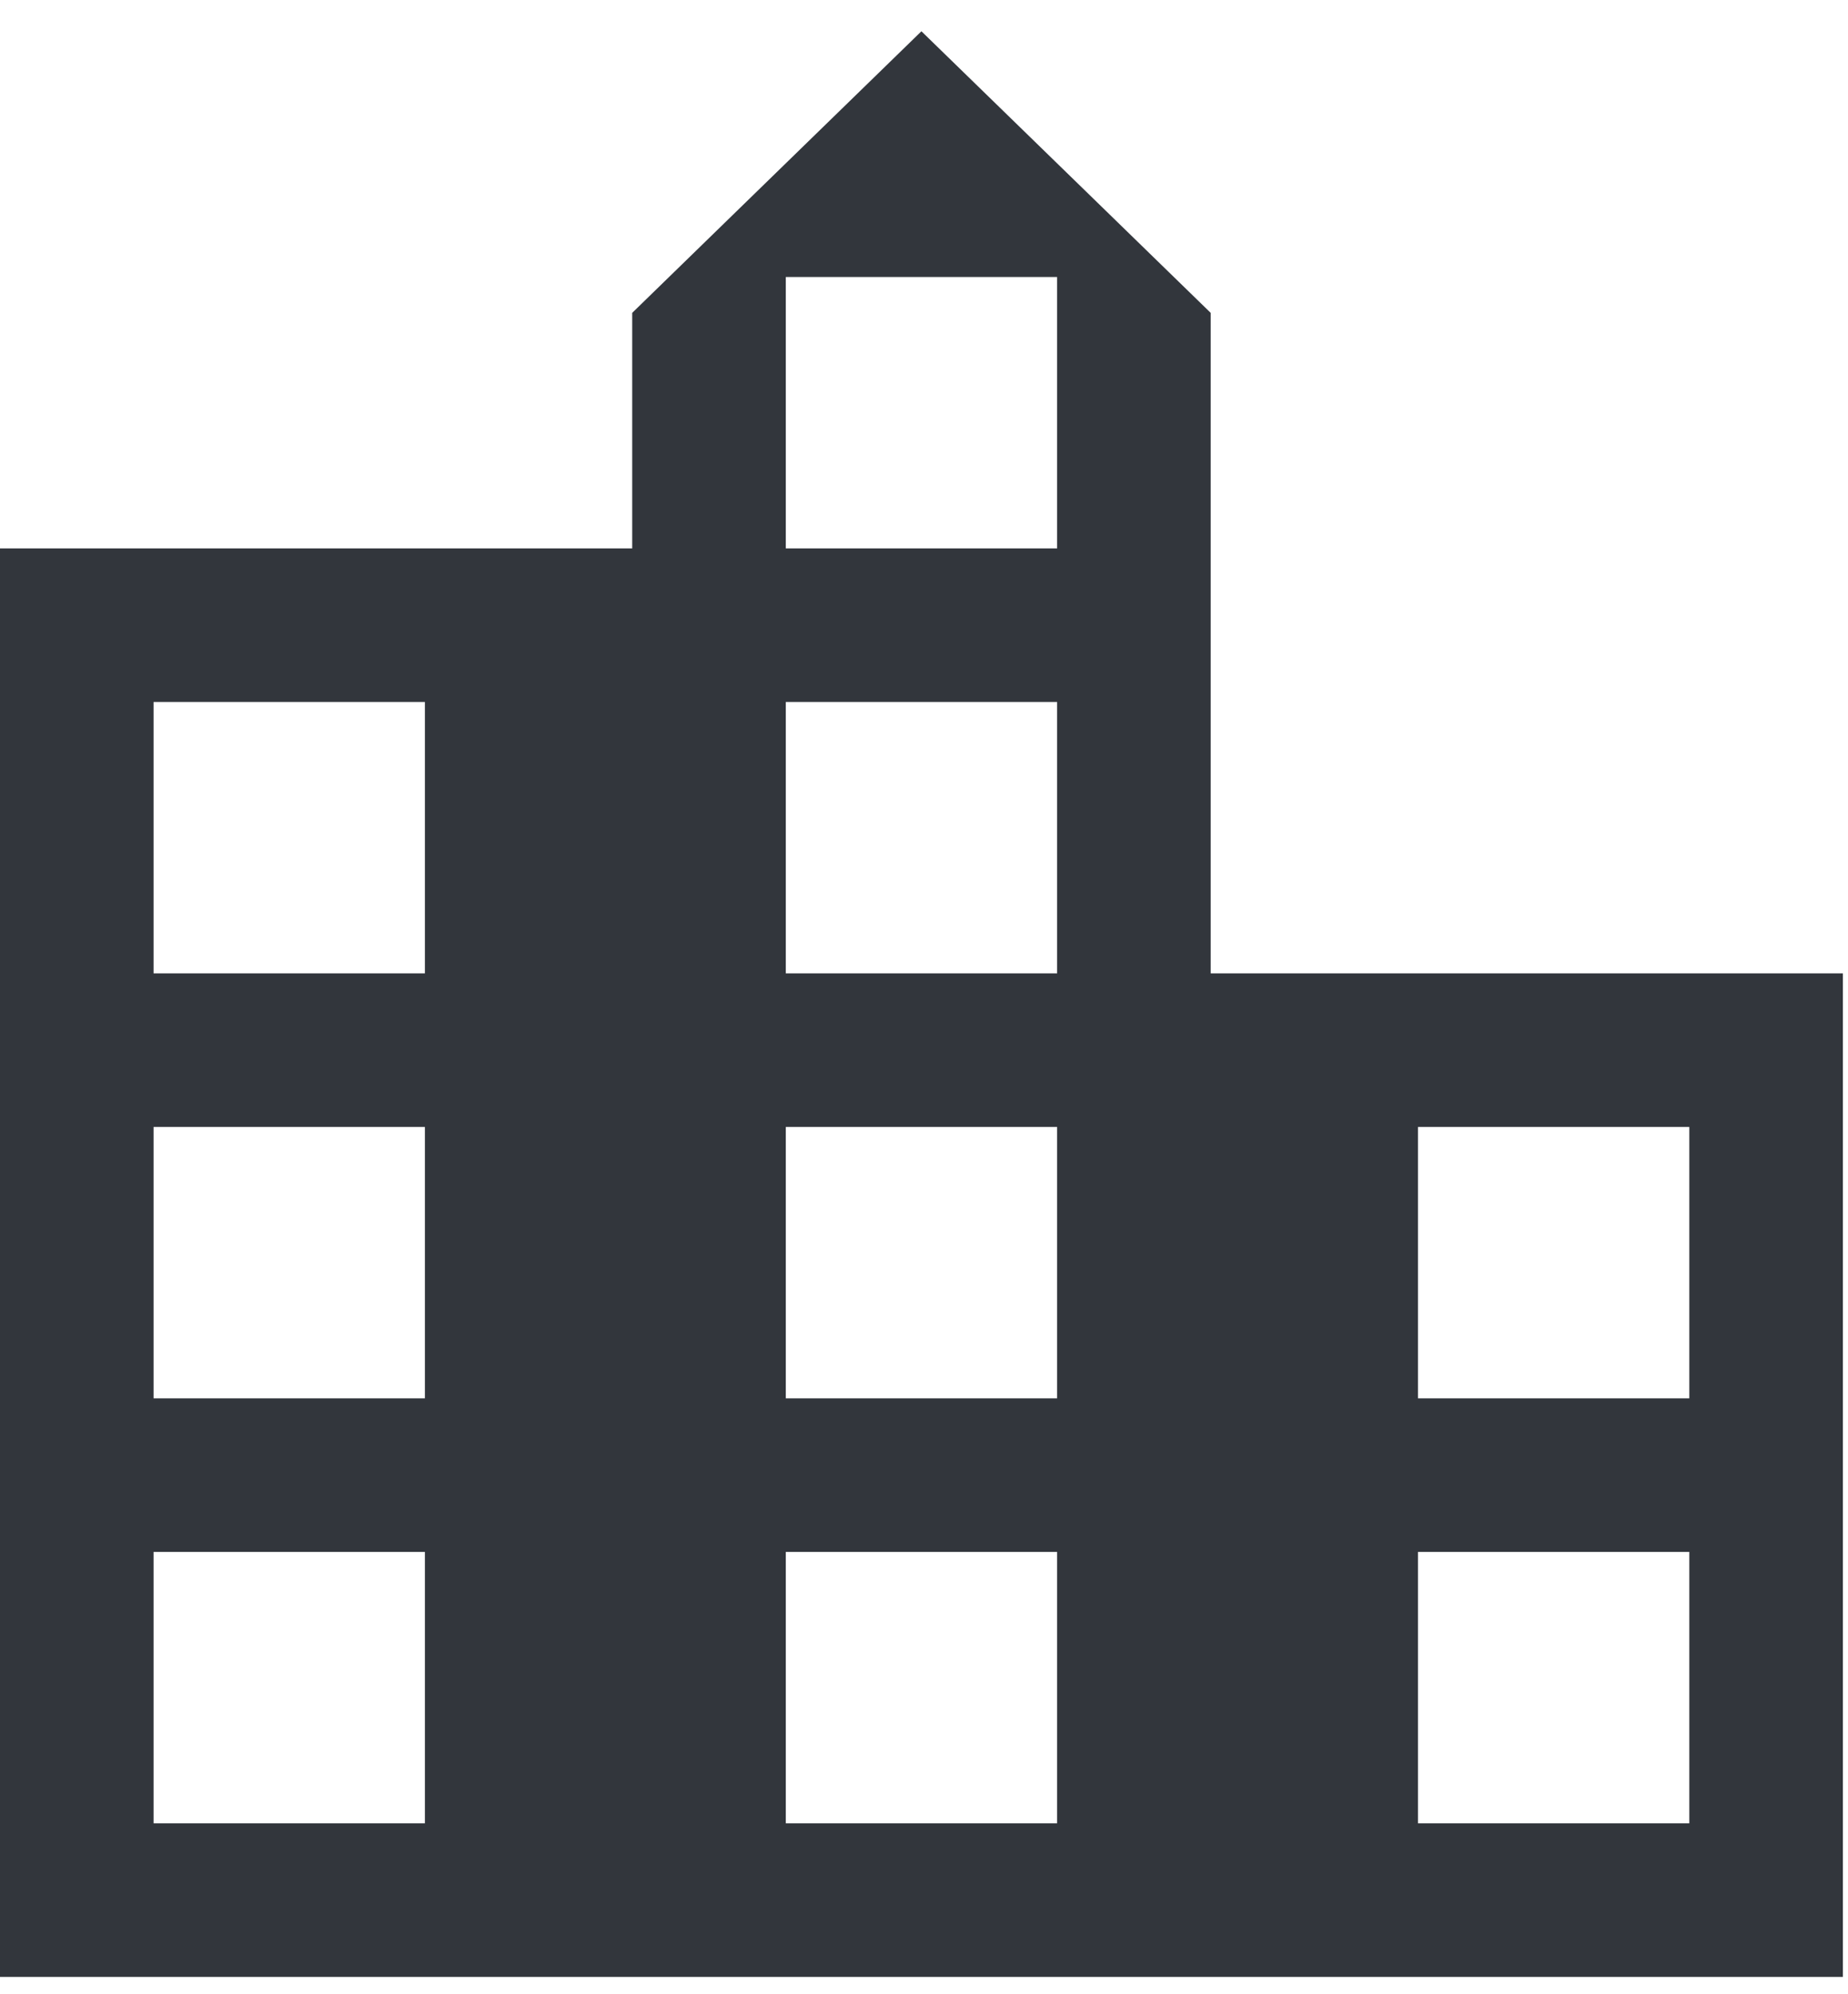 <svg width="38" height="41" viewBox="0 0 38 41" fill="none" xmlns="http://www.w3.org/2000/svg">
<path d="M0 40.643V11.274H13V6.432L18.947 0.643L24.895 6.432V20.011H37.895V40.643H0ZM3.158 37.485H8.737V31.906H3.158V37.485ZM3.158 28.748H8.737V23.169H3.158V28.748ZM3.158 20.011H8.737V14.432H3.158V20.011ZM16.158 37.485H21.737V31.906H16.158V37.485ZM16.158 28.748H21.737V23.169H16.158V28.748ZM16.158 20.011H21.737V14.432H16.158V20.011ZM16.158 11.274H21.737V5.695H16.158V11.274ZM29.158 37.485H34.737V31.906H29.158V37.485ZM29.158 28.748H34.737V23.169H29.158V28.748Z" fill="#32363C"/>
</svg>
